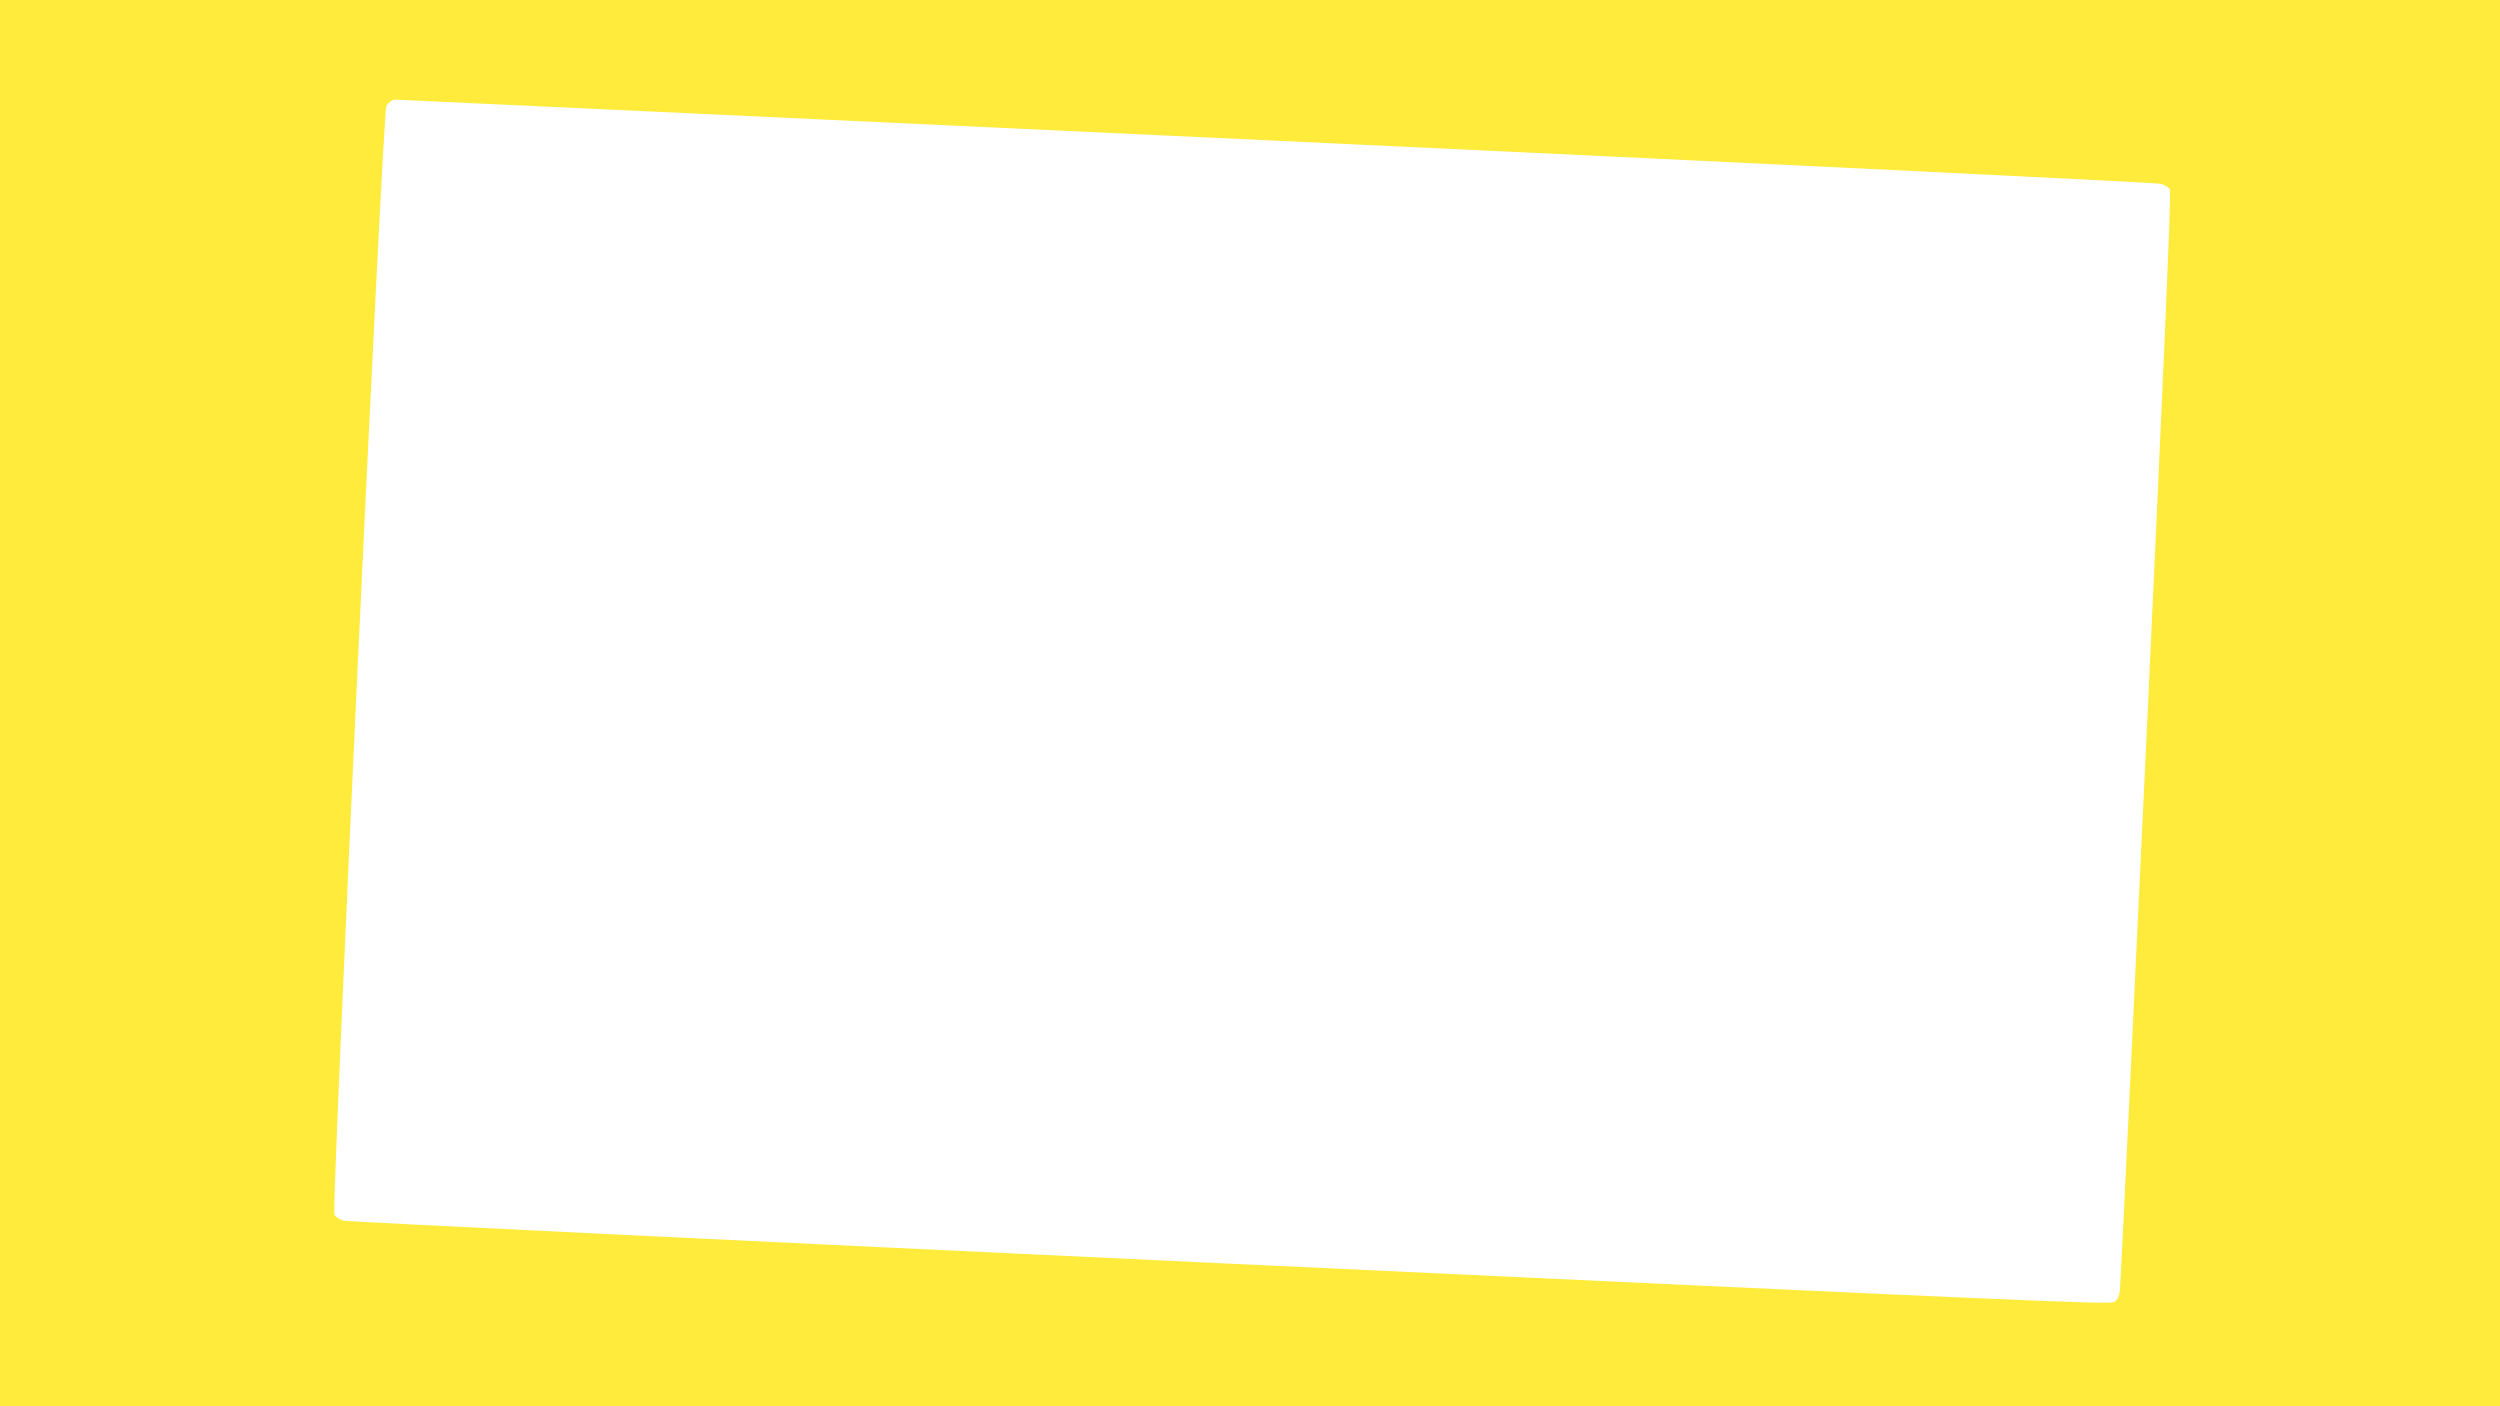 <?xml version="1.0" standalone="no"?>
<!DOCTYPE svg PUBLIC "-//W3C//DTD SVG 20010904//EN"
 "http://www.w3.org/TR/2001/REC-SVG-20010904/DTD/svg10.dtd">
<svg version="1.0" xmlns="http://www.w3.org/2000/svg"
 width="1280pt" height="720pt" viewBox="0 0 1280 720"
 preserveAspectRatio="xMidYMid meet">
<g transform="translate(0,720) scale(0.1,-0.1)"
fill="#ffeb3b" stroke="none">
<path d="M0 3600 l0 -3600 6400 0 6400 0 0 3600 0 3600 -6400 0 -6400 0 0
-3600z m6525 2880 c2475 -116 4517 -215 4537 -221 21 -5 42 -18 48 -29 7 -13
-28 -838 -120 -2807 -72 -1533 -133 -2807 -136 -2831 -4 -30 -12 -47 -29 -58
-22 -14 -410 3 -4527 196 -2477 116 -4519 215 -4539 220 -20 6 -40 19 -47 32
-15 30 248 5641 266 5675 10 18 23 28 42 33 3 0 2030 -94 4505 -210z"/>
</g>
</svg>
